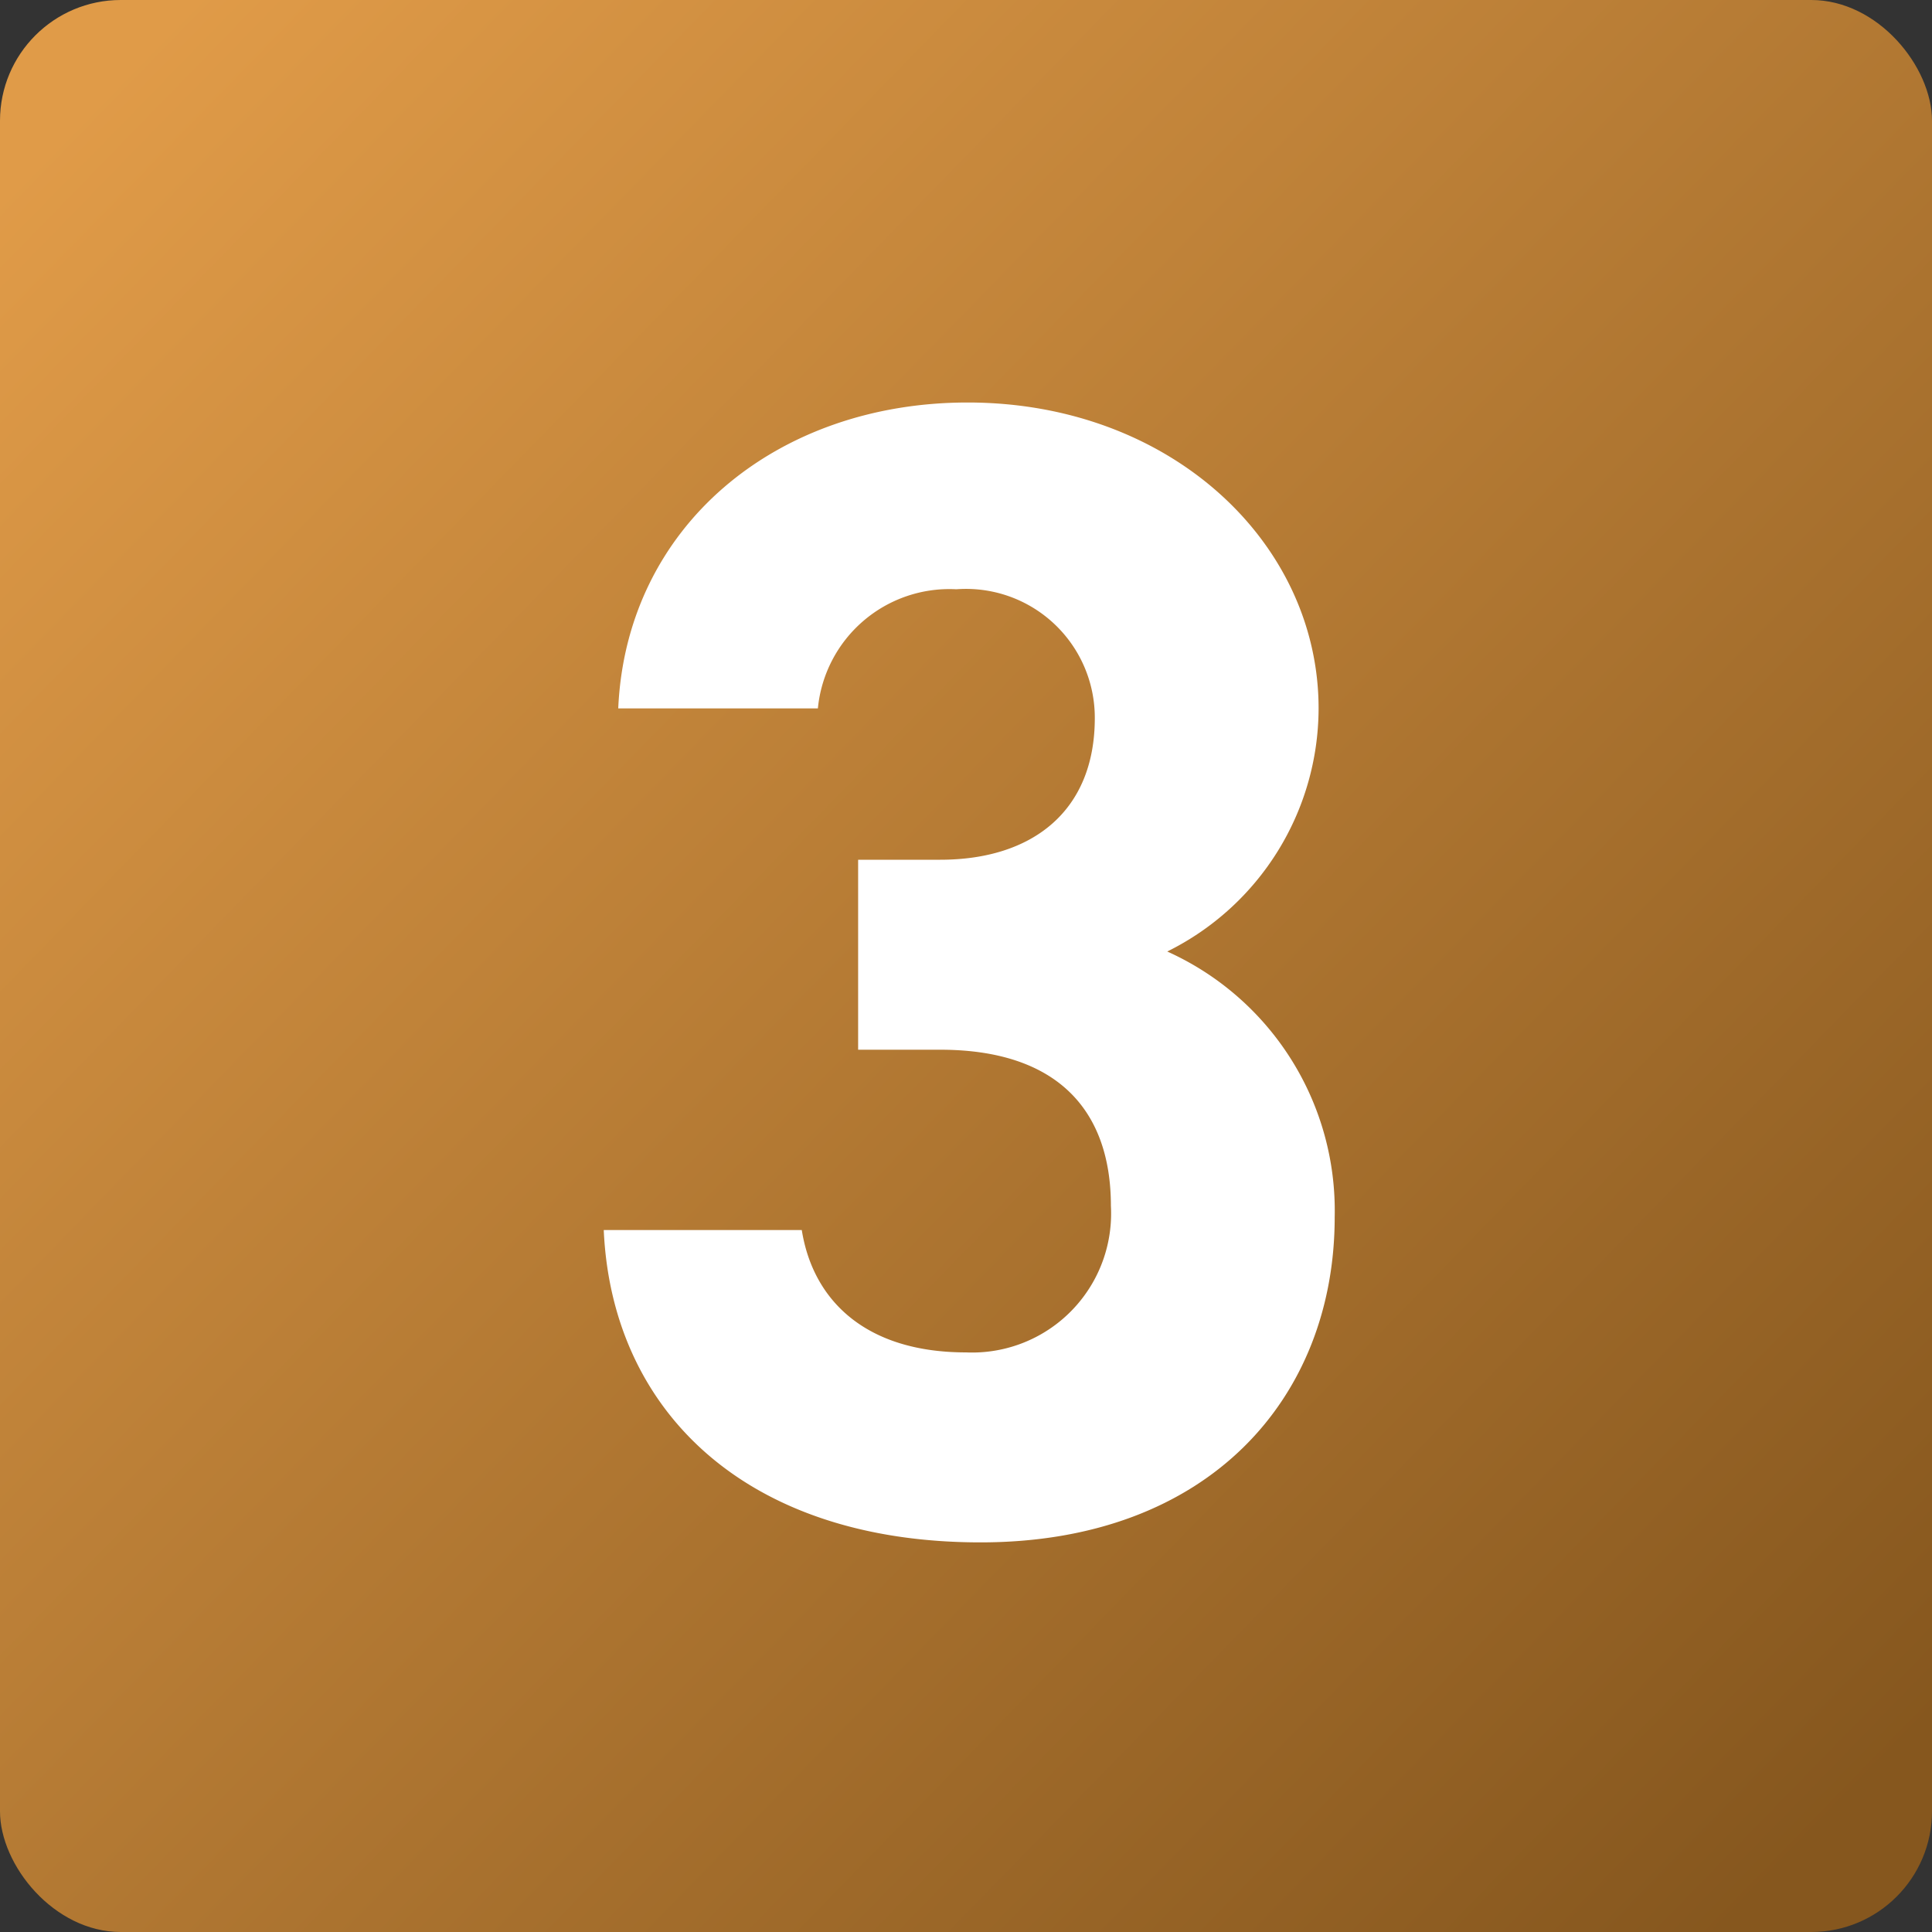 <svg xmlns="http://www.w3.org/2000/svg" xmlns:xlink="http://www.w3.org/1999/xlink" width="48" height="48" viewBox="0 0 48 48"><rect x="0" y="0" width="48" height="48" fill="#333333" stroke="none"/><defs><style>.a{fill:url(#a);}.b{fill:#fff;}</style><linearGradient id="a" x1="0.946" y1="0.94" x2="0.044" y2="0.061" gradientUnits="objectBoundingBox"><stop offset="0" stop-color="#86571e"/><stop offset="1" stop-color="#e09b48"/></linearGradient></defs><g transform="translate(-148 -2791)"><rect class="a" width="48" height="48" rx="3" transform="translate(148 2791)"/><path class="b" d="M7.76-11.88H9.8c2.84,0,4.24,1.44,4.24,3.88a3.453,3.453,0,0,1-3.6,3.64c-2.48,0-3.8-1.28-4.08-3.04H1.44C1.64-2.92,4.96.36,10.8.36c5.68,0,8.8-3.6,8.8-8.08a7.06,7.06,0,0,0-4.16-6.6,6.752,6.752,0,0,0,3.76-6.04c0-4.12-3.68-7.6-8.72-7.6-4.76,0-8.48,3.08-8.68,7.6H6.76a3.283,3.283,0,0,1,3.44-2.96,3.2,3.2,0,0,1,3.44,3.2c0,2.32-1.56,3.52-3.84,3.52H7.76Z" transform="translate(161.56 2828.96)"/></g></svg>